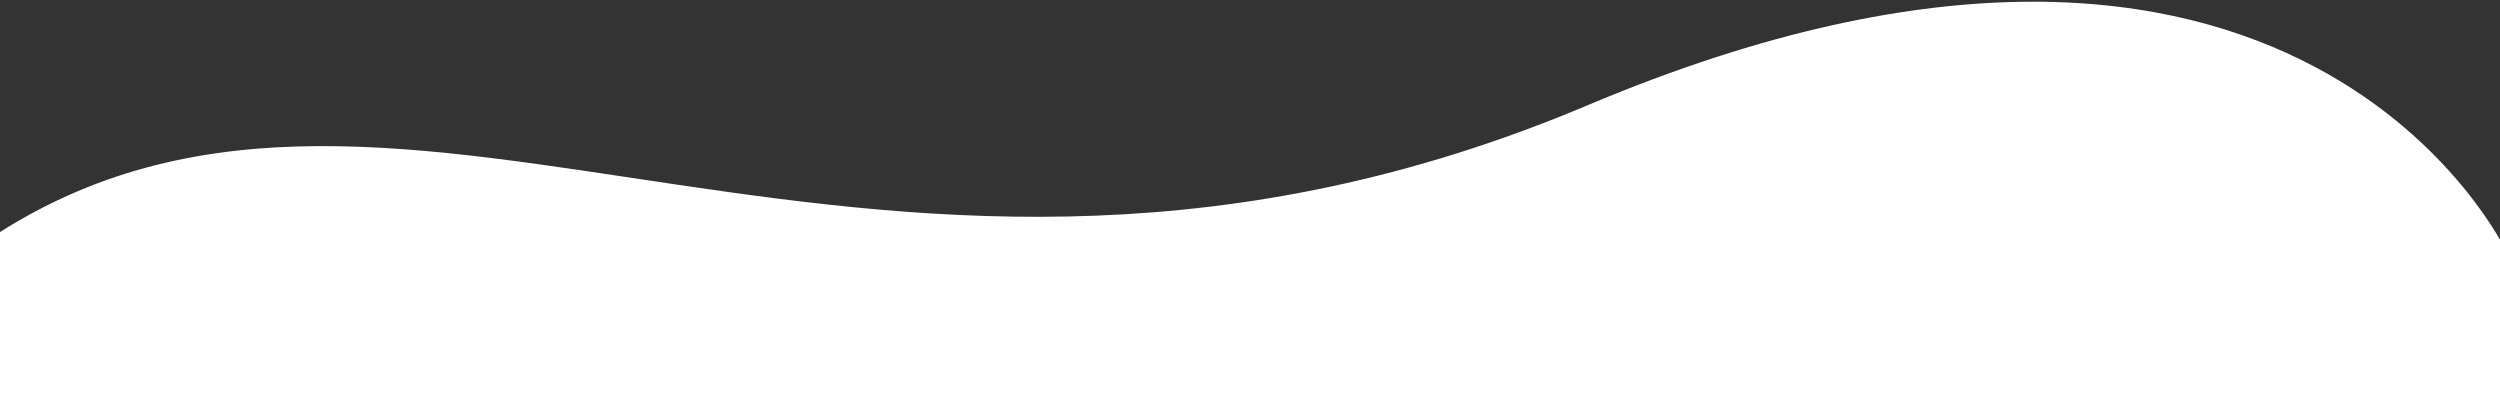 <svg width="1440" height="231" viewBox="0 0 1440 231" fill="none" xmlns="http://www.w3.org/2000/svg">
<rect x="0" y="0" width="1440" height="231" fill="#333333" stroke="none"/>
<path d="M0 133.655C233.783 -14.28 504.434 233.585 914.313 60.683C1324.19 -112.219 1444 145.5 1444 145.5V231H0V133.655Z" fill="white"/>
</svg>
